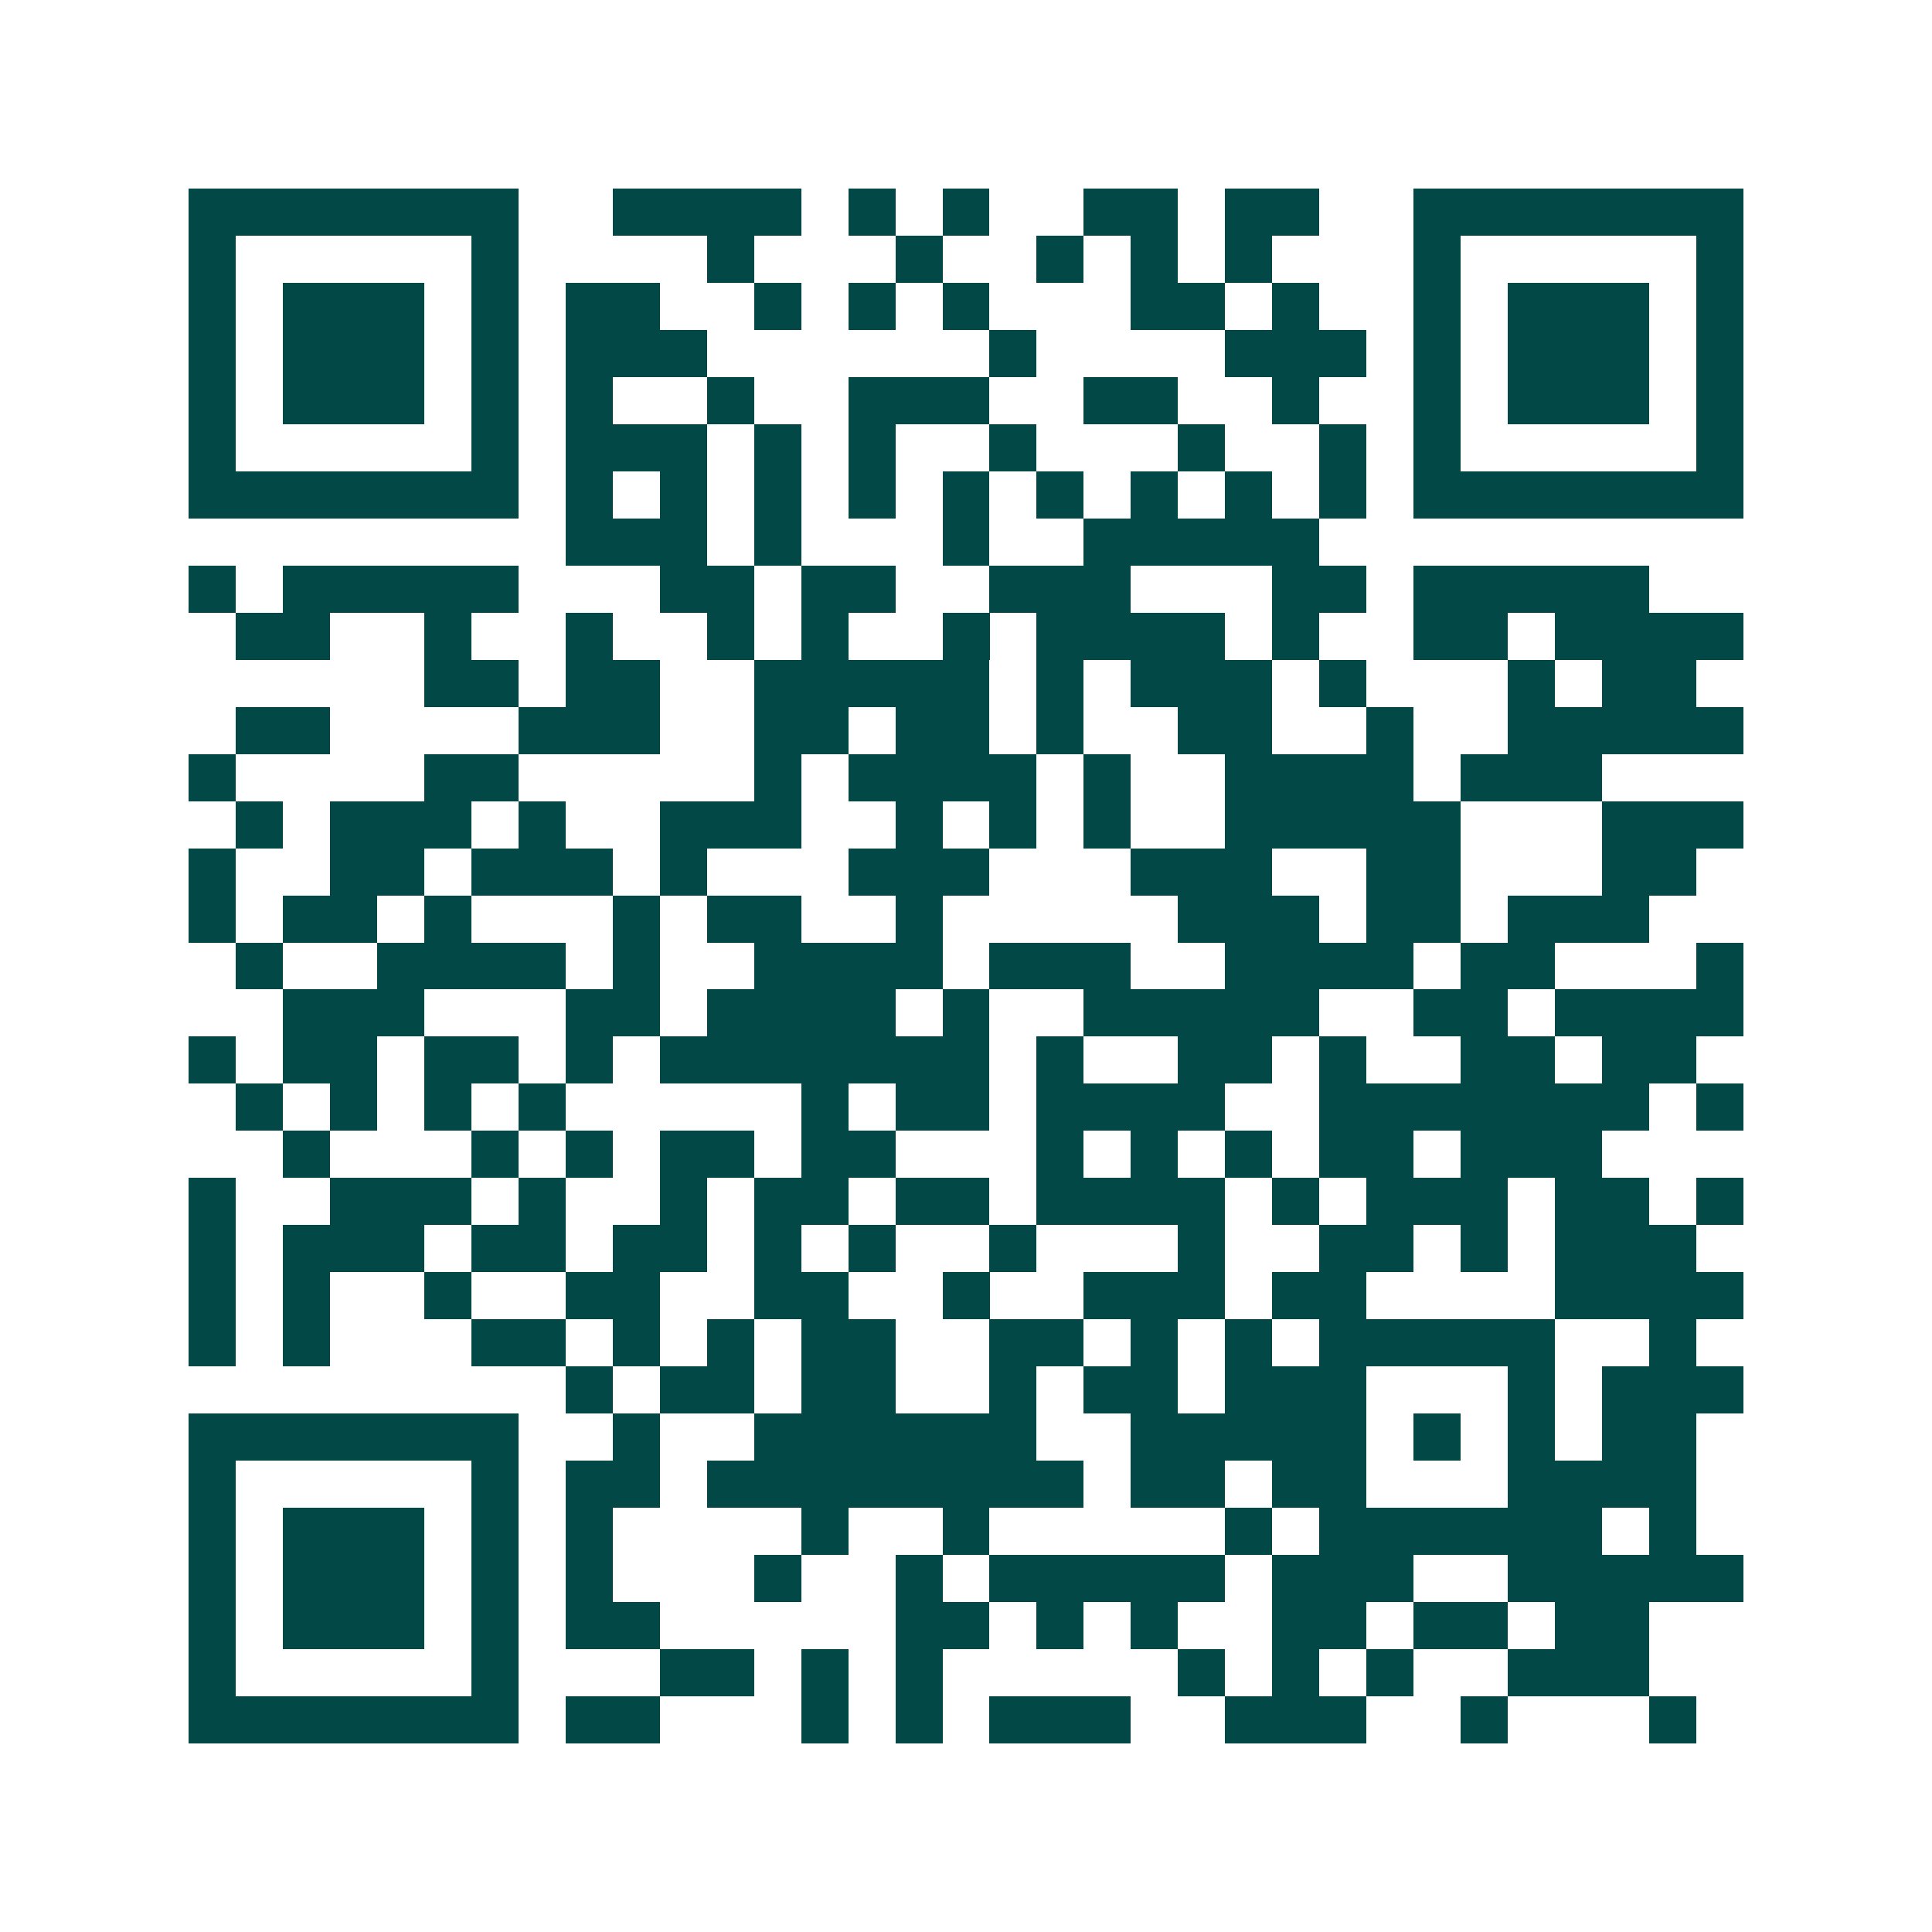 <svg xmlns="http://www.w3.org/2000/svg" width="200" height="200" viewBox="0 0 41 41" shape-rendering="crispEdges"><path fill="#ffffff" d="M0 0h41v41H0z"/><path stroke="#014847" d="M4 4.5h7m2 0h4m1 0h1m1 0h1m2 0h2m1 0h2m2 0h7M4 5.5h1m5 0h1m4 0h1m3 0h1m2 0h1m1 0h1m1 0h1m3 0h1m5 0h1M4 6.5h1m1 0h3m1 0h1m1 0h2m2 0h1m1 0h1m1 0h1m3 0h2m1 0h1m2 0h1m1 0h3m1 0h1M4 7.5h1m1 0h3m1 0h1m1 0h3m6 0h1m4 0h3m1 0h1m1 0h3m1 0h1M4 8.5h1m1 0h3m1 0h1m1 0h1m2 0h1m2 0h3m2 0h2m2 0h1m2 0h1m1 0h3m1 0h1M4 9.5h1m5 0h1m1 0h3m1 0h1m1 0h1m2 0h1m3 0h1m2 0h1m1 0h1m5 0h1M4 10.5h7m1 0h1m1 0h1m1 0h1m1 0h1m1 0h1m1 0h1m1 0h1m1 0h1m1 0h1m1 0h7M12 11.5h3m1 0h1m3 0h1m2 0h5M4 12.5h1m1 0h5m3 0h2m1 0h2m2 0h3m3 0h2m1 0h5M5 13.5h2m2 0h1m2 0h1m2 0h1m1 0h1m2 0h1m1 0h4m1 0h1m2 0h2m1 0h4M9 14.5h2m1 0h2m2 0h5m1 0h1m1 0h3m1 0h1m3 0h1m1 0h2M5 15.5h2m4 0h3m2 0h2m1 0h2m1 0h1m2 0h2m2 0h1m2 0h5M4 16.5h1m4 0h2m5 0h1m1 0h4m1 0h1m2 0h4m1 0h3M5 17.5h1m1 0h3m1 0h1m2 0h3m2 0h1m1 0h1m1 0h1m2 0h5m3 0h3M4 18.5h1m2 0h2m1 0h3m1 0h1m3 0h3m3 0h3m2 0h2m3 0h2M4 19.5h1m1 0h2m1 0h1m3 0h1m1 0h2m2 0h1m5 0h3m1 0h2m1 0h3M5 20.5h1m2 0h4m1 0h1m2 0h4m1 0h3m2 0h4m1 0h2m3 0h1M6 21.5h3m3 0h2m1 0h4m1 0h1m2 0h5m2 0h2m1 0h4M4 22.5h1m1 0h2m1 0h2m1 0h1m1 0h7m1 0h1m2 0h2m1 0h1m2 0h2m1 0h2M5 23.5h1m1 0h1m1 0h1m1 0h1m5 0h1m1 0h2m1 0h4m2 0h7m1 0h1M6 24.5h1m3 0h1m1 0h1m1 0h2m1 0h2m3 0h1m1 0h1m1 0h1m1 0h2m1 0h3M4 25.5h1m2 0h3m1 0h1m2 0h1m1 0h2m1 0h2m1 0h4m1 0h1m1 0h3m1 0h2m1 0h1M4 26.5h1m1 0h3m1 0h2m1 0h2m1 0h1m1 0h1m2 0h1m3 0h1m2 0h2m1 0h1m1 0h3M4 27.5h1m1 0h1m2 0h1m2 0h2m2 0h2m2 0h1m2 0h3m1 0h2m4 0h4M4 28.5h1m1 0h1m3 0h2m1 0h1m1 0h1m1 0h2m2 0h2m1 0h1m1 0h1m1 0h5m2 0h1M12 29.5h1m1 0h2m1 0h2m2 0h1m1 0h2m1 0h3m3 0h1m1 0h3M4 30.5h7m2 0h1m2 0h6m2 0h5m1 0h1m1 0h1m1 0h2M4 31.5h1m5 0h1m1 0h2m1 0h8m1 0h2m1 0h2m3 0h4M4 32.5h1m1 0h3m1 0h1m1 0h1m4 0h1m2 0h1m5 0h1m1 0h6m1 0h1M4 33.5h1m1 0h3m1 0h1m1 0h1m3 0h1m2 0h1m1 0h5m1 0h3m2 0h5M4 34.5h1m1 0h3m1 0h1m1 0h2m5 0h2m1 0h1m1 0h1m2 0h2m1 0h2m1 0h2M4 35.5h1m5 0h1m3 0h2m1 0h1m1 0h1m5 0h1m1 0h1m1 0h1m2 0h3M4 36.5h7m1 0h2m3 0h1m1 0h1m1 0h3m2 0h3m2 0h1m3 0h1"/></svg>

